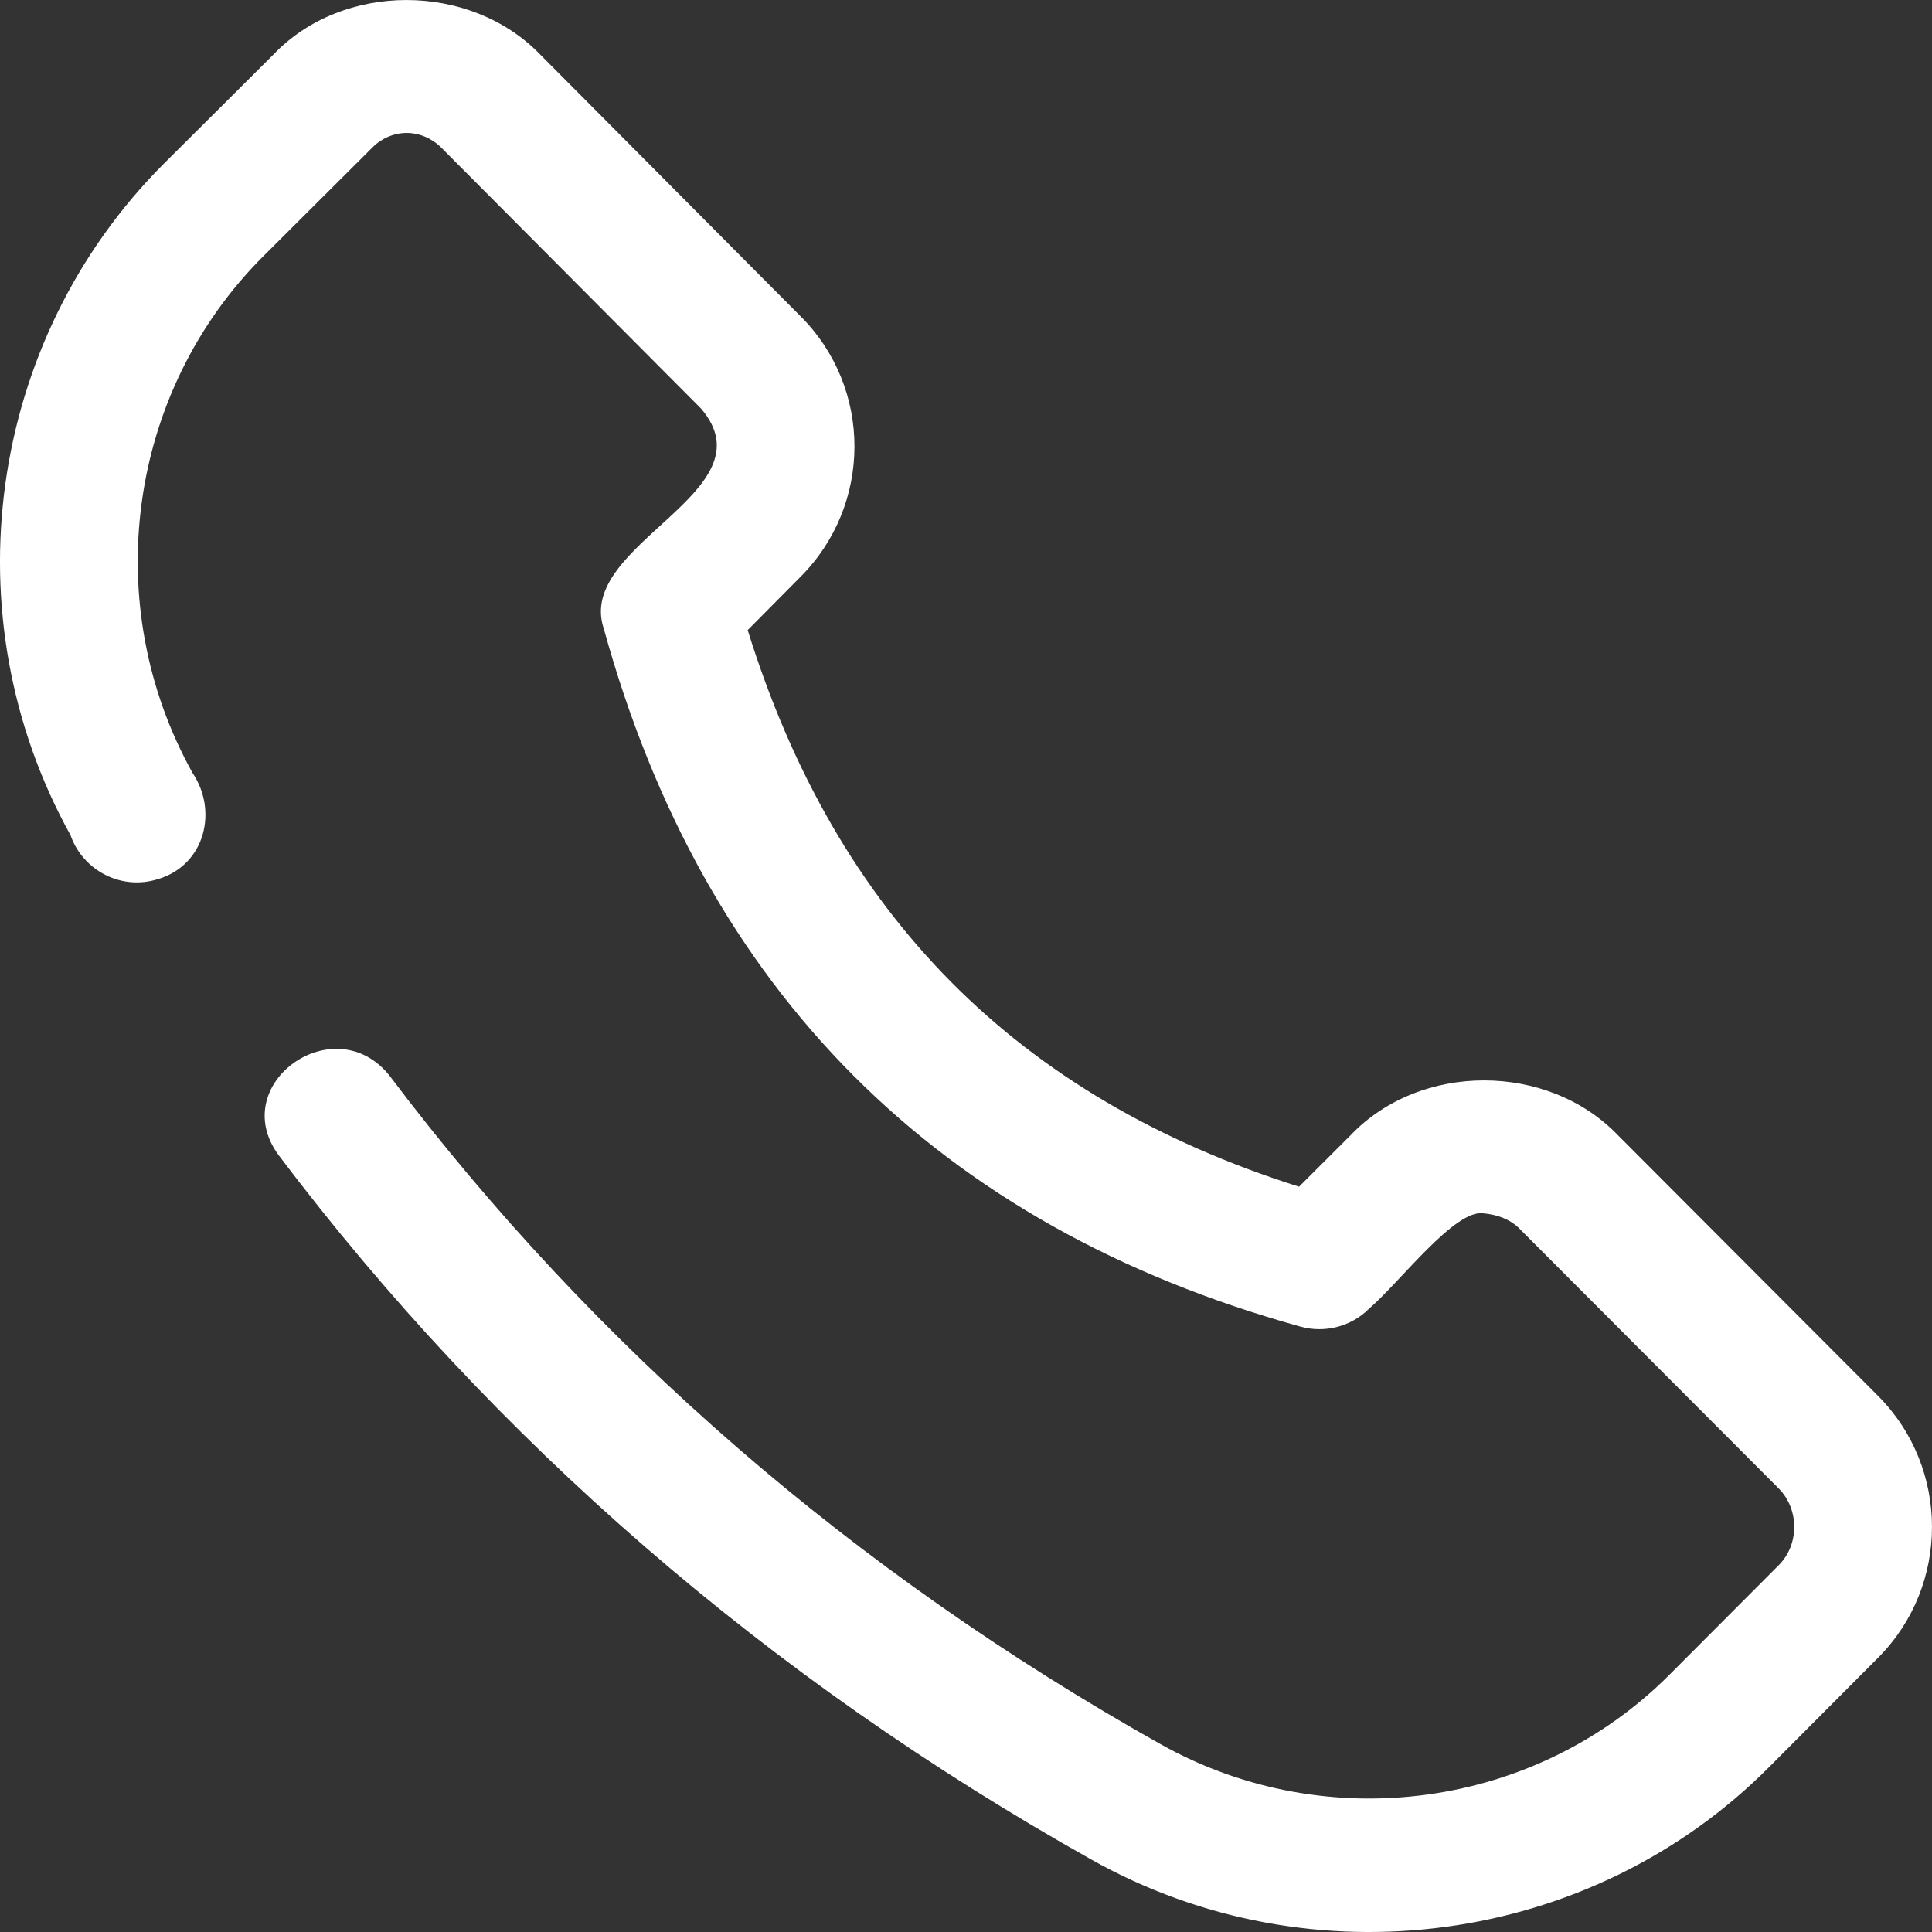 <?xml version="1.0" encoding="UTF-8"?>
<svg xmlns="http://www.w3.org/2000/svg" width="21" height="21" viewBox="0 0 21 21" fill="none">
  <rect x="0" y="0" width="21" height="21" fill="#333333" stroke="none"/>
  <path d="M20.417 15.176L17.587 12.34C16.823 11.545 15.437 11.544 14.679 12.341C14.679 12.341 14.12 12.899 14.12 12.899C11.055 11.928 9.089 9.943 8.127 6.849L8.696 6.275C9.485 5.49 9.484 4.214 8.698 3.434L5.875 0.596C5.112 -0.197 3.724 -0.2 2.968 0.597C2.968 0.597 1.781 1.779 1.781 1.779C-0.138 3.698 -0.554 6.696 0.766 9.077C0.899 9.461 1.32 9.686 1.725 9.553C2.231 9.397 2.368 8.812 2.095 8.405C1.071 6.571 1.386 4.261 2.859 2.788L4.048 1.603C4.149 1.501 4.28 1.446 4.419 1.445C4.559 1.445 4.694 1.503 4.796 1.604L7.62 4.441C8.399 5.349 6.249 5.911 6.563 6.834C7.65 10.775 10.198 13.327 14.133 14.419C14.4 14.494 14.687 14.419 14.88 14.226C15.216 13.938 15.818 13.134 16.128 13.189C16.261 13.201 16.405 13.246 16.509 13.348L19.335 16.18C19.558 16.406 19.558 16.787 19.337 17.01L18.151 18.199C16.698 19.659 14.421 19.971 12.616 18.959C9.28 17.086 6.462 14.644 4.24 11.7C3.648 10.94 2.458 11.775 3.027 12.554C5.373 15.662 8.345 18.238 11.863 20.213C14.252 21.556 17.292 21.155 19.232 19.205L20.419 18.014C21.194 17.232 21.194 15.96 20.417 15.176Z" fill="white"></path>
</svg>
